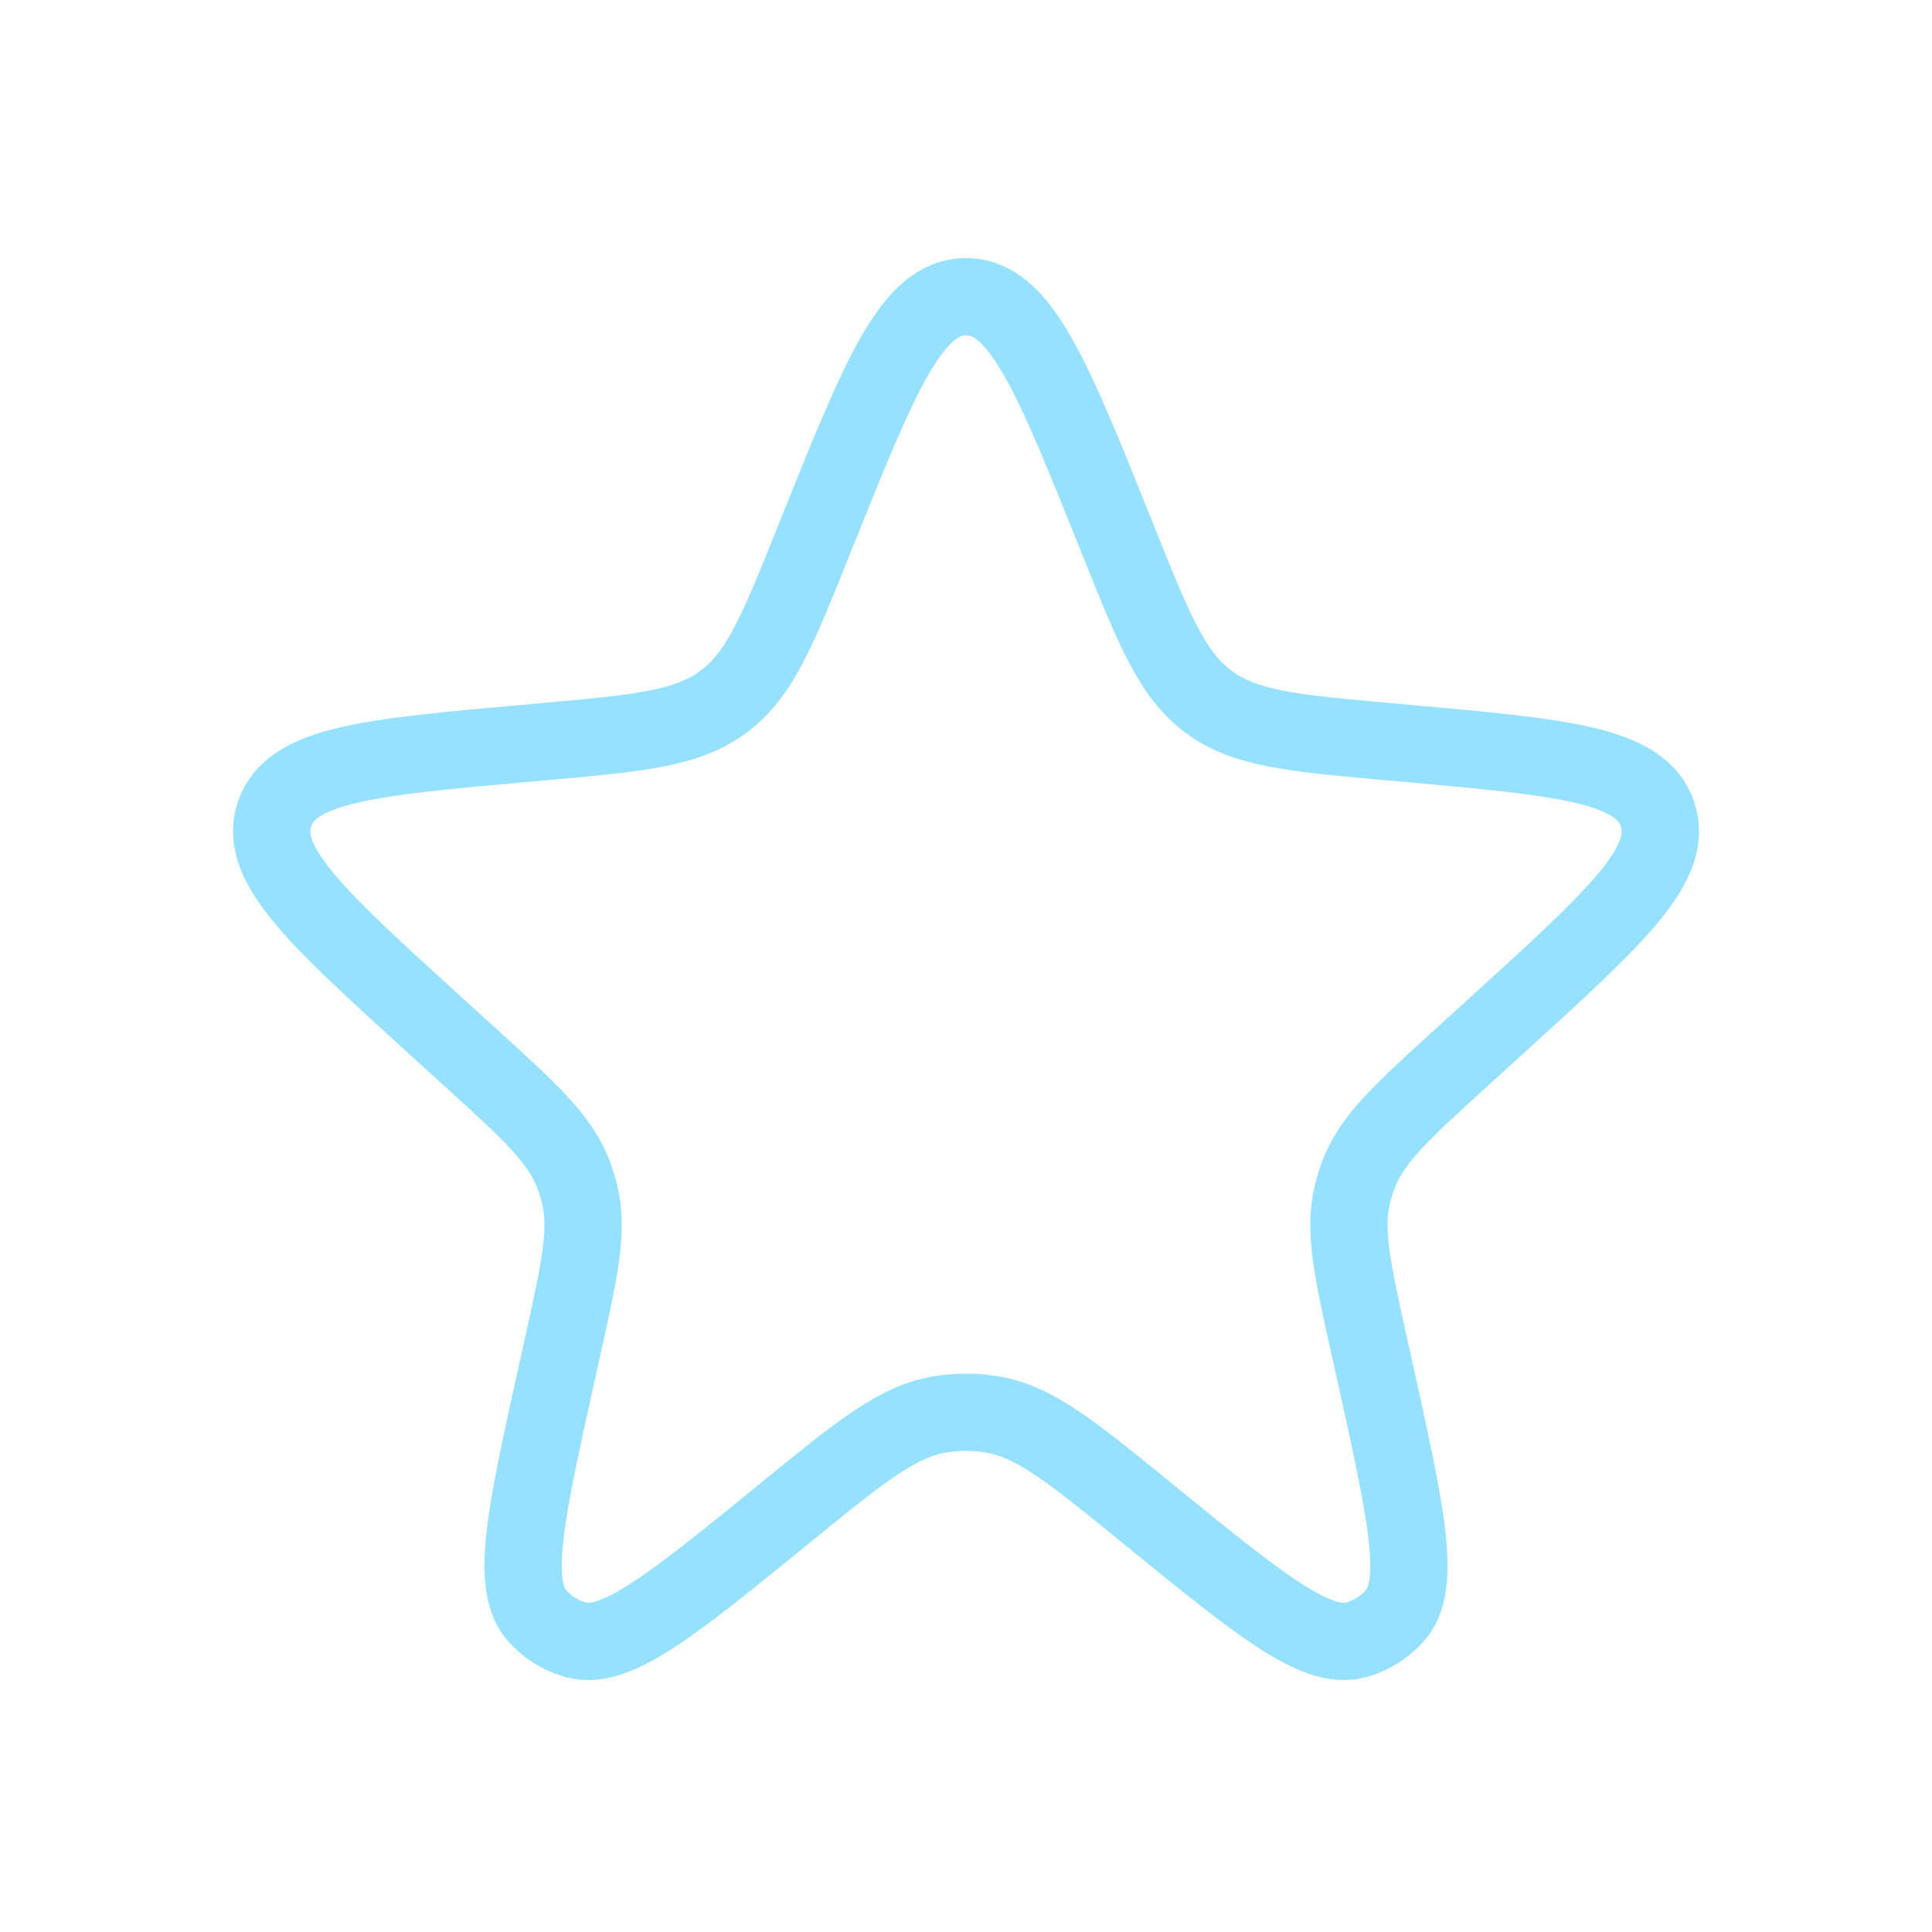 <svg width="100" height="100" viewBox="0 0 100 100" fill="none" xmlns="http://www.w3.org/2000/svg">
<path d="M42.266 27.615C45.544 19.444 47.182 15.359 50.001 15.359C52.819 15.359 54.457 19.444 57.735 27.615L57.887 27.995C59.739 32.611 60.665 34.919 62.552 36.322C64.439 37.725 66.915 37.947 71.869 38.391L72.765 38.471C80.872 39.197 84.926 39.56 85.794 42.139C86.661 44.718 83.65 47.457 77.629 52.935L75.62 54.763C72.572 57.536 71.048 58.923 70.338 60.74C70.205 61.079 70.095 61.426 70.008 61.78C69.541 63.674 69.987 65.686 70.88 69.708L71.158 70.96C72.798 78.353 73.618 82.05 72.186 83.644C71.651 84.24 70.956 84.669 70.183 84.88C68.116 85.444 65.18 83.052 59.31 78.269C55.455 75.127 53.527 73.557 51.314 73.204C50.444 73.064 49.557 73.064 48.687 73.204C46.474 73.557 44.546 75.127 40.691 78.269C34.821 83.052 31.885 85.444 29.818 84.88C29.045 84.669 28.35 84.24 27.815 83.644C26.383 82.05 27.203 78.353 28.843 70.96L29.121 69.708C30.014 65.686 30.46 63.674 29.993 61.78C29.906 61.426 29.796 61.079 29.663 60.74C28.953 58.923 27.429 57.536 24.381 54.763L22.371 52.935C16.35 47.457 13.34 44.718 14.207 42.139C15.075 39.56 19.128 39.197 27.236 38.471L28.132 38.391C33.085 37.947 35.562 37.725 37.449 36.322C39.336 34.919 40.262 32.611 42.114 27.995L42.266 27.615Z" stroke="#96E1FF" stroke-width="4"/>
</svg>
